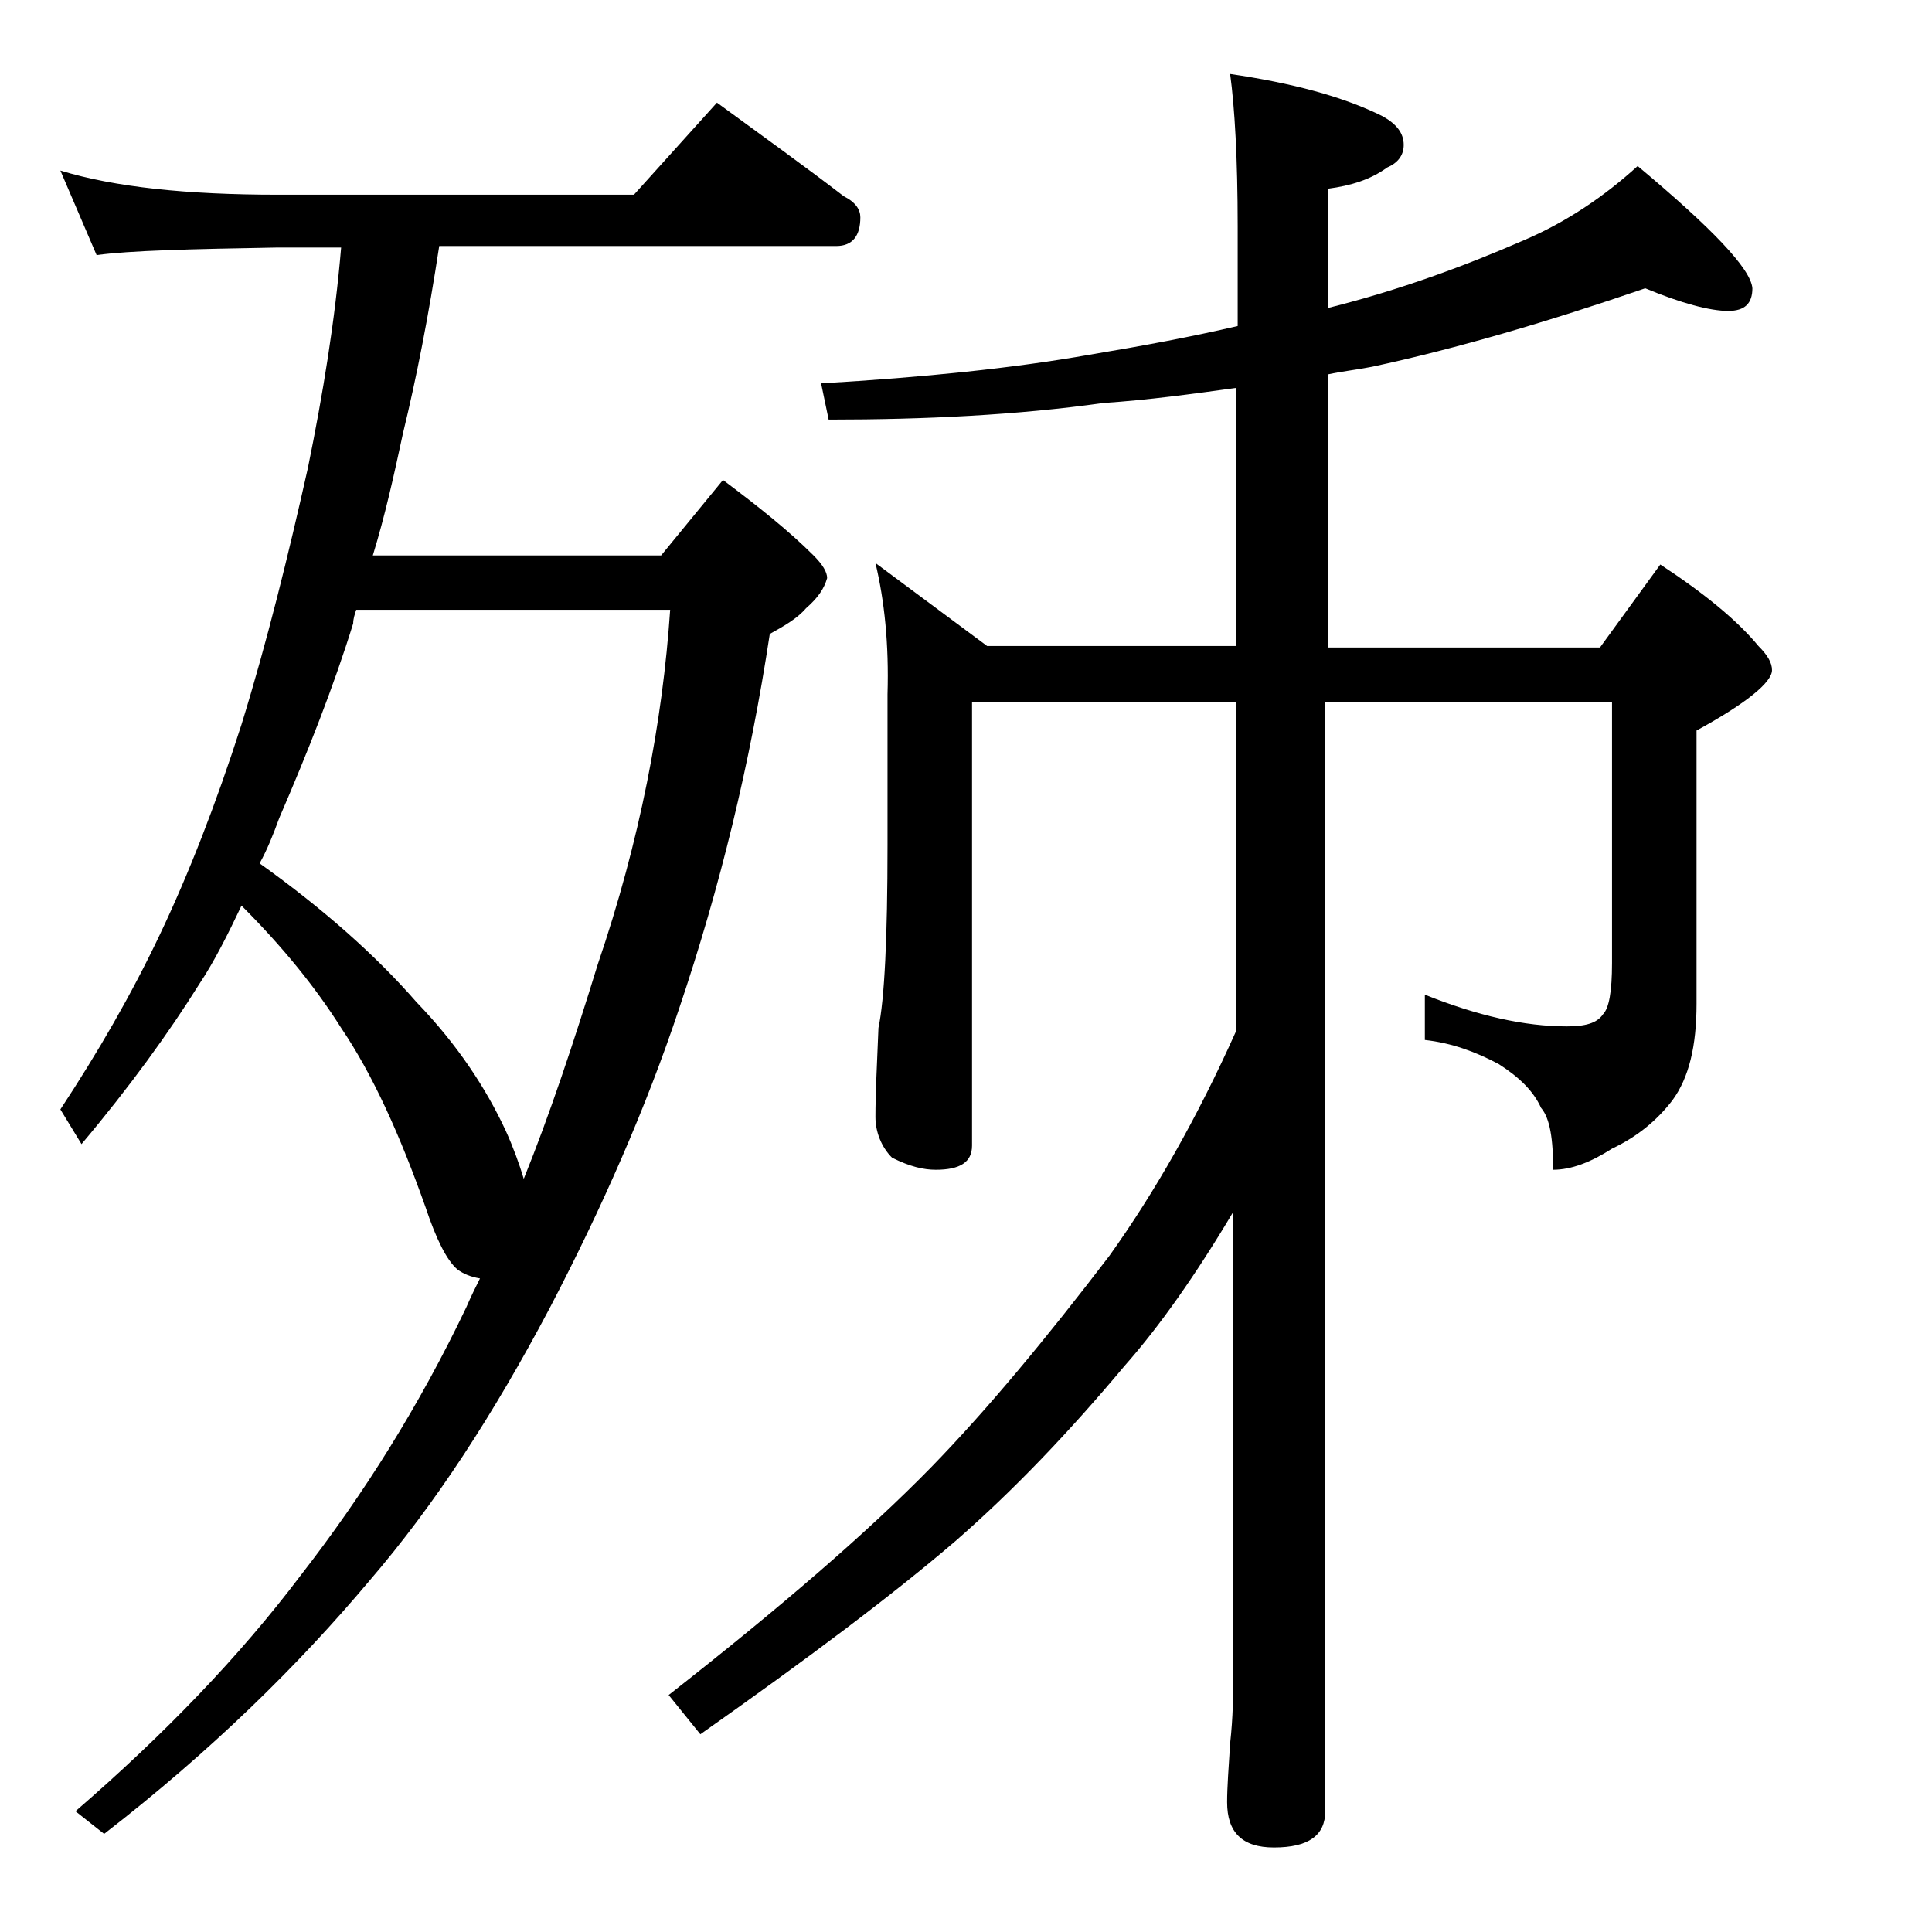 <?xml version="1.0" encoding="utf-8"?>
<!-- Generator: Adobe Illustrator 18.0.0, SVG Export Plug-In . SVG Version: 6.00 Build 0)  -->
<!DOCTYPE svg PUBLIC "-//W3C//DTD SVG 1.1//EN" "http://www.w3.org/Graphics/SVG/1.1/DTD/svg11.dtd">
<svg version="1.1" id="Layer_1" xmlns="http://www.w3.org/2000/svg" xmlns:xlink="http://www.w3.org/1999/xlink" x="0px" y="0px"
	 viewBox="0 0 128 128" enable-background="new 0 0 128 128" xml:space="preserve">
<path d="M4,11.3c3.6,1.1,8.4,1.6,14.4,1.6H42l5.5-6.1c3,2.2,5.8,4.2,8.4,6.2c0.8,0.4,1.1,0.9,1.1,1.4c0,1.2-0.5,1.9-1.6,1.9H29.1
	c-0.7,4.6-1.5,8.7-2.4,12.4c-0.6,2.8-1.2,5.5-2,8.1h19.1l4.1-5c2.4,1.8,4.4,3.4,6,5c0.6,0.6,0.9,1.1,0.9,1.5c-0.2,0.7-0.6,1.3-1.4,2
	C52.8,41,51.9,41.5,51,42c-1.3,8.6-3.3,16.8-6,24.8c-2.2,6.6-5.1,13.2-8.6,19.9c-3.7,7-7.6,13-11.9,18C19.8,110.3,14,116,6.9,121.5
	L5,120c5.9-5.1,10.9-10.3,14.9-15.6c4.2-5.4,7.9-11.3,11-17.8c0.3-0.7,0.6-1.3,0.9-1.9c-0.6-0.1-1.1-0.3-1.5-0.6
	c-0.7-0.6-1.4-2-2.1-4.1c-1.7-4.8-3.5-8.8-5.6-11.9c-1.7-2.7-3.9-5.4-6.6-8.1c-0.9,1.9-1.8,3.7-2.8,5.2c-2,3.2-4.6,6.8-7.8,10.6
	L4,73.5c2.5-3.8,4.7-7.6,6.6-11.6c1.9-4,3.7-8.6,5.4-13.9c1.7-5.5,3.1-11.2,4.4-17c1-4.9,1.8-9.8,2.2-14.6h-4.2
	c-5.8,0.1-9.8,0.2-12,0.5L4,11.3z M17.2,57.2c4.2,3,7.7,6.1,10.4,9.2c2.7,2.8,4.6,5.7,5.9,8.5c0.5,1.1,0.9,2.2,1.2,3.2
	c1.7-4.2,3.3-9,4.9-14.2c2.8-8.2,4.3-16.1,4.8-23.5H23.6c-0.1,0.3-0.2,0.6-0.2,0.9c-1.3,4.2-3,8.5-4.9,12.9
	C18.1,55.3,17.7,56.3,17.2,57.2z M58,37.3l7.4,5.5h16.5V25.7c-2.9,0.4-5.8,0.8-8.8,1c-5.7,0.8-11.8,1.1-18.2,1.1l-0.5-2.4
	c6.8-0.4,12.7-1,17.8-1.9c3.6-0.6,6.8-1.2,9.8-1.9V15c0-4.5-0.2-7.9-0.5-10.1c4.1,0.6,7.5,1.5,10.1,2.8c0.9,0.5,1.4,1.1,1.4,1.9
	c0,0.7-0.4,1.2-1.1,1.5c-1.1,0.8-2.4,1.2-3.9,1.4v7.9c4.8-1.2,9.1-2.8,13-4.5c2.8-1.2,5.3-2.9,7.5-4.9c4.9,4.1,7.5,6.8,7.6,8.1
	c0,1-0.5,1.5-1.6,1.5c-1.2,0-3.1-0.5-5.5-1.5c-6.4,2.2-12.5,4-18.1,5.2c-1,0.2-2,0.3-2.9,0.5v18.1H106l4-5.5
	c2.9,1.9,5.1,3.7,6.5,5.4c0.6,0.6,0.9,1.1,0.9,1.6c0,0.8-1.7,2.2-5,4v18.1c0,2.8-0.5,4.9-1.6,6.4c-1,1.3-2.3,2.4-4,3.2
	c-1.4,0.9-2.7,1.4-3.9,1.4c0-2-0.2-3.4-0.8-4.1c-0.5-1.1-1.4-2-2.8-2.9c-1.5-0.8-3.1-1.4-4.9-1.6v-3c3.5,1.4,6.6,2.1,9.4,2.1
	c1.2,0,2-0.2,2.4-0.8c0.4-0.4,0.6-1.5,0.6-3.4V46.5h-19V120c0,1.6-1.1,2.4-3.4,2.4c-2.1,0-3.1-1-3.1-3c0-1,0.1-2.3,0.2-3.9
	c0.2-1.8,0.2-3.2,0.2-4.5V80.3c-2.5,4.2-4.9,7.6-7.2,10.2c-3.6,4.3-7.3,8.2-11.2,11.6c-4.2,3.6-9.8,7.8-16.9,12.8l-2.1-2.6
	c7.4-5.8,13.2-10.8,17.4-15.1c3.7-3.8,7.6-8.5,11.8-14c3-4.2,5.8-9.1,8.4-14.9V46.5H64.4v29.4c0,1.1-0.8,1.6-2.4,1.6
	c-0.8,0-1.7-0.2-2.9-0.8C58.4,76,58,75,58,74c0-1.5,0.1-3.5,0.2-5.9c0.4-1.9,0.6-6,0.6-12.1V46C58.9,42.7,58.6,39.8,58,37.3z"/>
</svg>
